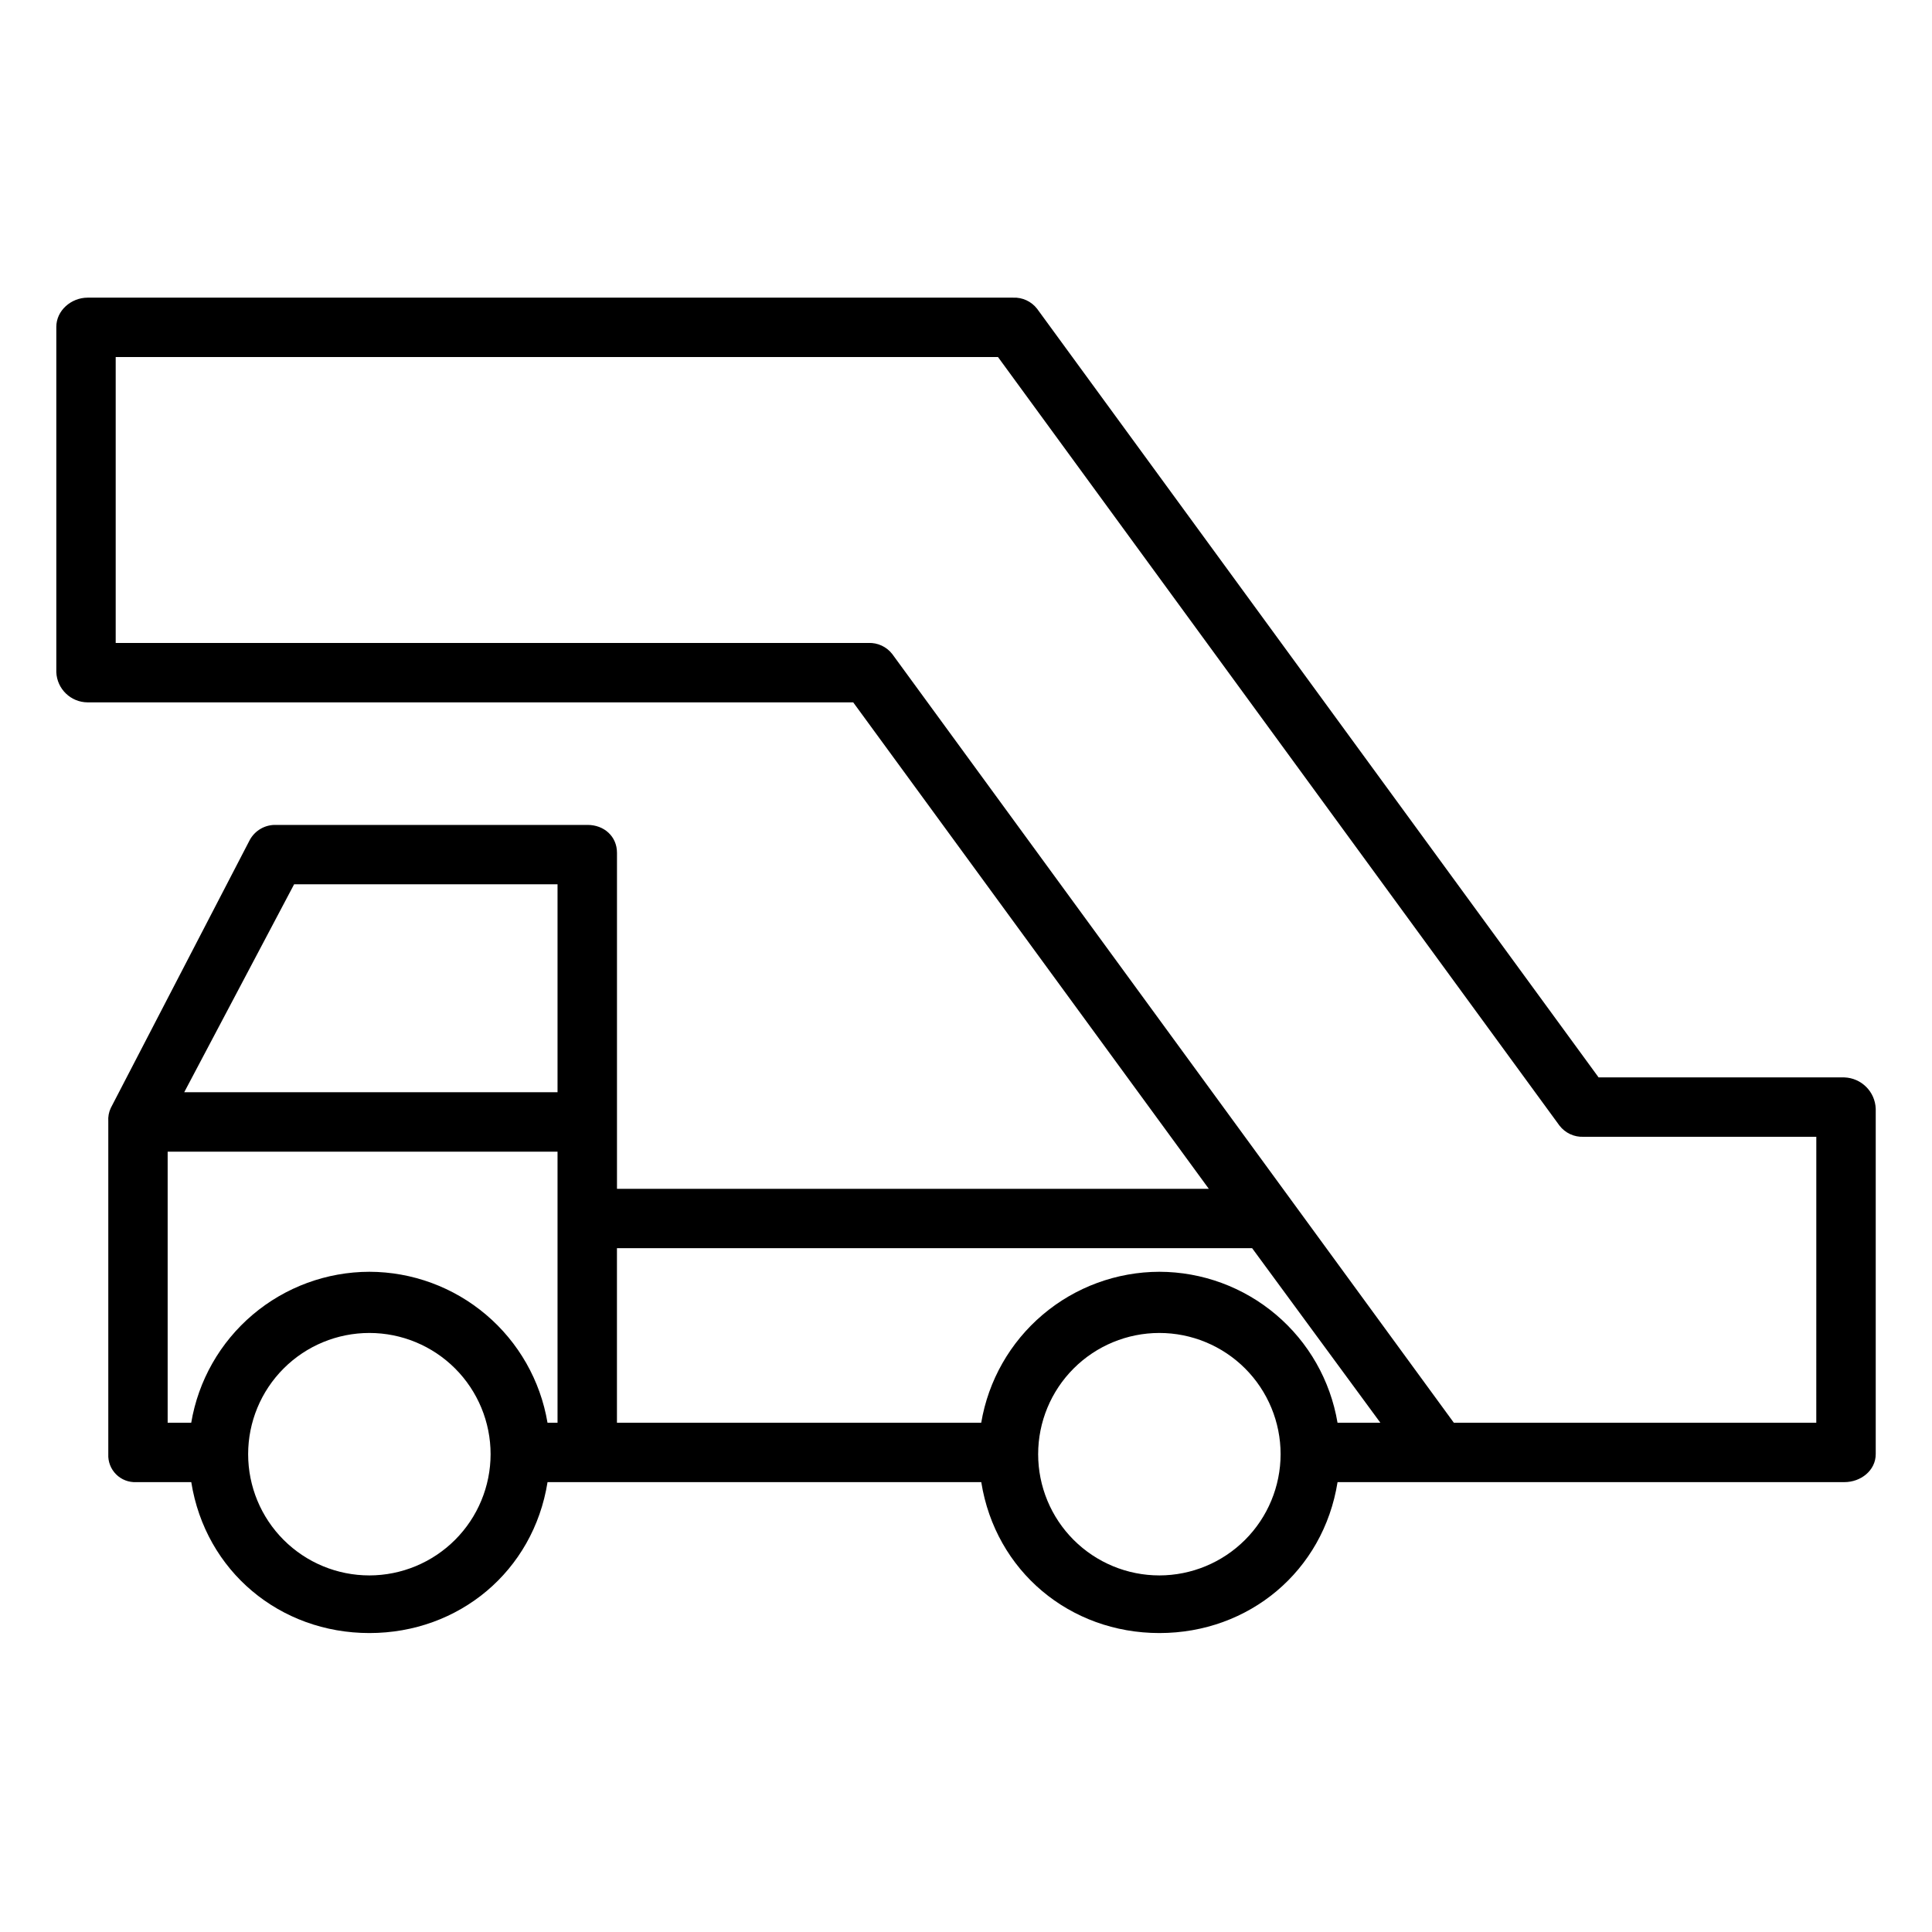 <?xml version="1.0" encoding="UTF-8"?>
<!-- Uploaded to: ICON Repo, www.svgrepo.com, Generator: ICON Repo Mixer Tools -->
<svg fill="#000000" width="800px" height="800px" version="1.1" viewBox="144 144 512 512" xmlns="http://www.w3.org/2000/svg">
 <path d="m632.78 429.52h-65.137l-148.8-203.69c-1.516-1.957-3.887-3.059-6.359-2.949h-245.26c-4.348 0-8.301 3.398-8.301 7.746v91.512c0.188 4.453 3.844 7.973 8.301 7.996h202.89l94.234 128.91h-156.84v-89.047c0-4.348-3.43-7.387-7.781-7.387h-82.551c-2.894-0.098-5.598 1.449-6.984 3.992l-36.84 71.039c-0.512 1.098-0.734 2.309-0.652 3.516v88.223c-0.094 1.988 0.656 3.922 2.066 5.332 1.406 1.406 3.34 2.156 5.328 2.066h14.594c3.766 23.617 23.496 39.996 47.211 39.996 23.711 0.004 43.441-16.379 47.207-39.996h114.94c3.766 23.617 23.496 39.996 47.211 39.996 23.715 0.004 43.445-16.379 47.211-39.996h134.32c4.348 0 8.301-3.086 8.301-7.434v-91.512c-0.164-4.516-3.781-8.141-8.297-8.309zm-410.84-51.168h69.812v55.105l-98.93-0.004zm19.945 183.15h0.004c-8.523 0-16.695-3.387-22.719-9.41-6.023-6.023-9.41-14.195-9.41-22.719 0-8.52 3.387-16.691 9.41-22.715 6.027-6.023 14.199-9.41 22.719-9.41s16.691 3.387 22.715 9.41c6.023 6.027 9.41 14.199 9.41 22.719-0.012 8.516-3.398 16.684-9.422 22.703-6.023 6.023-14.188 9.41-22.703 9.422zm0-80.465 0.004-0.004c-11.328 0.023-22.277 4.051-30.918 11.371-8.641 7.32-14.414 17.461-16.293 28.629h-6.246v-71.832h103.32v71.832h-2.656c-1.883-11.168-7.652-21.309-16.293-28.629-8.641-7.32-19.59-11.348-30.914-11.371zm209.36 80.465h0.004c-8.523 0-16.691-3.387-22.719-9.41-6.023-6.023-9.41-14.195-9.41-22.719 0-8.52 3.387-16.691 9.41-22.715 6.027-6.023 14.199-9.41 22.719-9.41 8.52 0 16.691 3.387 22.715 9.41 6.023 6.027 9.41 14.199 9.41 22.719-0.012 8.516-3.398 16.684-9.422 22.703-6.023 6.023-14.188 9.41-22.703 9.422zm0-80.465 0.004-0.004c-11.328 0.023-22.277 4.051-30.918 11.371-8.641 7.32-14.414 17.461-16.297 28.629h-96.535v-46.25h168.33l33.98 46.25h-11.352c-1.879-11.168-7.652-21.309-16.293-28.629-8.641-7.32-19.59-11.348-30.914-11.371zm174.09 39.996h-96.055l-148.81-203.69c-1.516-1.961-3.887-3.062-6.359-2.953h-199.45v-75.77h233.82l148.81 203.69c1.516 1.957 3.887 3.059 6.359 2.949h61.691z"/>
</svg>